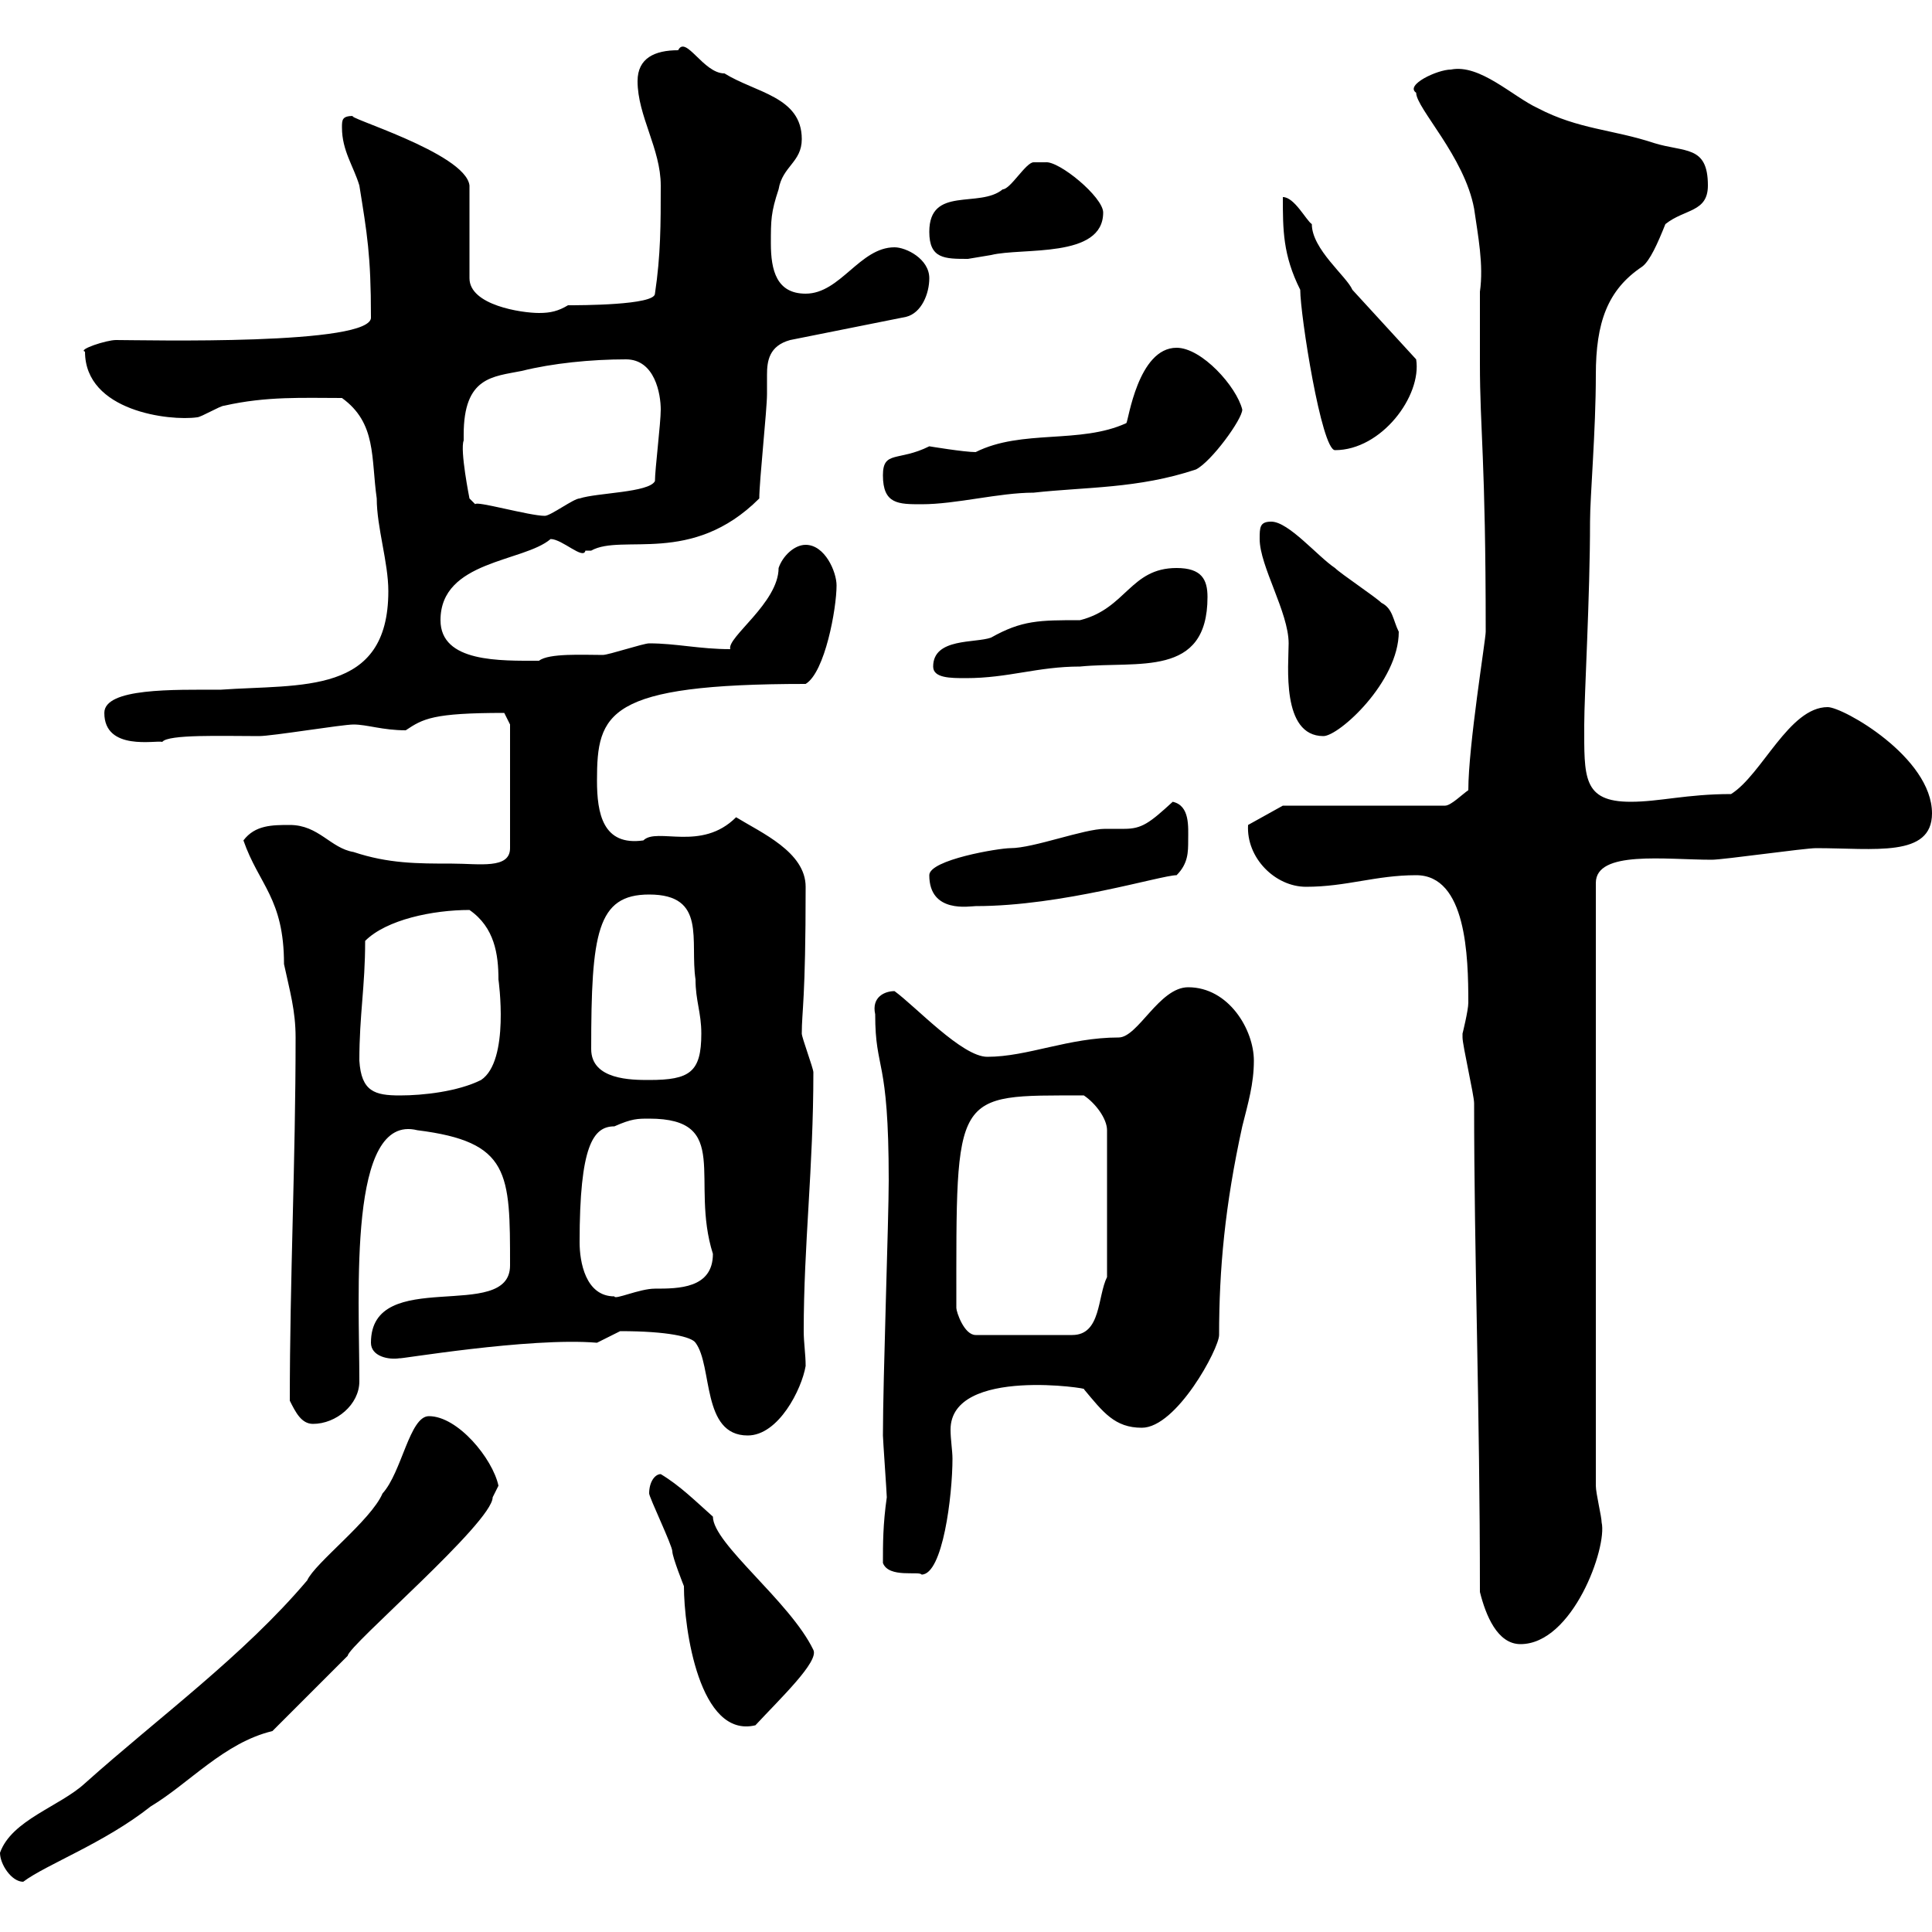 <svg xmlns="http://www.w3.org/2000/svg" xmlns:xlink="http://www.w3.org/1999/xlink" width="300" height="300"><path d="M0 287.70C0 289.50 1.80 292.20 3.60 292.20C7.20 289.50 16.20 286.20 23.40 280.50C29.40 276.90 34.80 270.60 42.30 268.80L54 257.10C54 255.60 76.50 236.40 76.50 232.50C76.50 232.50 77.40 230.70 77.40 230.70C76.50 226.50 71.10 219.90 66.60 219.90C63.60 219.90 62.40 228.60 59.40 231.90C57.60 236.10 48.90 242.70 47.70 245.40C37.80 257.10 24.60 266.70 13.20 276.90C9.30 280.50 1.80 282.60 0 287.70ZM100.80 231.90C100.80 232.50 104.40 240 104.40 240.90C104.40 241.80 106.20 246.30 106.20 246.30C106.20 252.90 108.60 270 117.30 267.90C121.20 263.70 127.20 258 126.30 256.20C122.70 248.70 110.70 239.70 110.70 235.50C108 233.10 105.60 230.70 102.60 228.90C101.70 228.90 100.80 230.10 100.80 231.90ZM229.80 247.20C230.70 250.80 232.50 255.30 236.10 255.30C244.20 255.30 249.60 240.30 248.70 236.40C248.70 235.50 247.80 231.90 247.80 230.70L247.80 137.10C247.80 132 258.60 133.50 265.80 133.50C267.60 133.50 280.20 131.70 282 131.70C291 131.70 300 133.20 300 126.30C300 117.60 286.20 109.80 283.80 109.80C277.80 109.80 273.60 120.30 268.80 123.30C261.90 123.30 257.70 124.50 253.20 124.50C245.70 124.50 246 120.60 246 112.50C246 108 246.90 92.70 246.90 81C246.90 77.10 247.80 66.90 247.80 58.20C247.80 50.10 249.60 45 255 41.40C256.20 40.50 257.40 37.80 258.60 34.80C261.60 32.40 265.20 33 265.20 28.80C265.20 22.50 261.60 23.70 256.80 22.20C250.50 20.10 245.10 20.10 238.80 16.80C234.90 15 229.80 9.90 225.30 10.80C223.20 10.80 218.10 13.20 219.90 14.40C219.90 16.80 227.40 24.30 228.90 32.40C229.50 36.60 230.40 41.10 229.80 45.30C229.80 48.90 229.80 52.50 229.80 56.40C229.80 66.90 230.70 71.10 230.70 98.10C230.70 99.30 228 115.80 228 122.70C227.10 123.30 225.30 125.10 224.40 125.10L199.20 125.10L193.80 128.10C193.50 133.20 198 137.70 202.80 137.70C209.10 137.70 213.60 135.90 219.90 135.90C227.70 135.90 228 148.50 228 155.70C228 156.90 227.10 160.50 227.10 160.50C227.10 161.10 227.10 161.10 227.10 161.10C227.10 162.30 228.90 170.10 228.90 171.30C228.90 195.30 229.80 218.40 229.80 247.20ZM137.10 242.70C138 245.10 142.80 243.90 143.10 244.50C146.40 244.50 147.90 232.20 147.90 226.50C147.90 225.30 147.60 223.50 147.60 222C147.60 212.10 169.80 215.70 168.30 215.70C171.30 219.30 173.10 221.70 177.30 221.70C182.70 221.70 189.30 209.40 189.30 207.30C189.30 197.10 190.20 187.20 192.90 174.90C193.80 171.30 194.70 168.30 194.70 164.70C194.70 159.90 190.80 153.30 184.50 153.30C180 153.30 176.70 161.10 173.70 161.10C165.90 161.10 159.60 164.10 153.30 164.10C149.40 164.10 142.20 156.30 138.90 153.90C137.40 153.90 135.30 154.80 135.90 157.50C135.90 166.50 138 163.80 138 183.30C138 189.30 137.10 214.20 137.10 222.90C137.10 223.50 137.70 231.90 137.70 232.50C137.10 236.70 137.10 239.70 137.10 242.70ZM96.30 206.70C103.80 206.70 107.40 207.60 108 208.50C110.70 212.10 108.90 222.90 116.10 222.90C120.90 222.90 124.50 215.70 125.10 212.10C125.10 210.30 124.80 208.50 124.80 206.70C124.80 193.20 126.30 181.50 126.30 166.50C126.30 165.90 124.50 161.10 124.50 160.50C124.50 156.90 125.10 155.40 125.10 137.70C125.10 132.30 118.20 129.30 114.30 126.90C108.90 132.30 102 128.40 99.90 130.50C93.60 131.40 92.70 126.30 92.70 121.20C92.70 110.70 94.20 106.20 125.10 106.20C128.10 104.40 129.90 94.50 129.90 90.90C129.90 88.80 128.10 84.60 125.10 84.60C123.30 84.60 121.50 86.40 120.90 88.20C120.90 93.60 112.80 99 113.40 100.80C108.60 100.80 105 99.90 100.80 99.90C99.90 99.90 94.50 101.70 93.60 101.70C90.60 101.70 85.20 101.40 83.70 102.60C77.70 102.60 68.40 102.90 68.40 96.30C68.40 87 81.30 87.30 85.50 83.70C87.30 83.70 90.60 87 90.90 85.50C90.90 85.50 91.80 85.50 91.80 85.50C96.60 82.80 107.40 87.90 117.90 77.40C117.90 74.70 119.10 63.60 119.10 61.20C119.10 60.30 119.10 59.40 119.10 58.20C119.10 56.10 119.40 53.70 122.70 52.80L140.70 49.20C143.10 48.60 144.30 45.60 144.30 43.20C144.30 40.20 140.70 38.40 138.90 38.40C133.50 38.40 130.50 45.60 125.10 45.60C120.60 45.60 119.70 42 119.70 37.80C119.70 34.20 119.70 33 120.90 29.40C121.50 25.80 124.50 25.20 124.50 21.60C124.50 15 117.30 14.40 112.50 11.40C109.20 11.40 106.50 5.40 105.30 7.80C101.70 7.80 99 9 99 12.60C99 18 102.60 23.10 102.60 28.80C102.60 34.80 102.60 39.60 101.70 45.60C101.70 47.40 90 47.40 88.20 47.40C86.70 48.30 85.50 48.60 83.70 48.60C81 48.60 72.90 47.40 72.90 43.20L72.90 28.80C72.30 23.70 52.80 18 54.90 18C53.10 18 53.10 18.60 53.10 19.80C53.10 23.40 54.90 25.80 55.80 28.80C57 36.30 57.60 39.60 57.60 49.20C58.20 53.70 22.20 52.80 18 52.80C16.50 52.80 12 54.30 13.20 54.60C13.20 63.90 26.40 65.40 30.60 64.80C31.20 64.80 34.20 63 34.80 63C41.40 61.50 47.10 61.80 53.10 61.80C58.50 65.70 57.60 71.10 58.50 77.40C58.50 81.90 60.30 87.30 60.30 91.80C60.30 108 46.80 106.20 34.20 107.10C27 107.10 16.20 106.80 16.20 110.70C16.20 116.70 24.30 114.90 25.20 115.20C26.10 114 34.50 114.30 40.20 114.30C42.30 114.30 53.10 112.50 54.90 112.50C57 112.50 59.40 113.40 63 113.40C65.70 111.60 67.20 110.70 78.30 110.70C78.30 110.70 79.20 112.50 79.20 112.50L79.20 131.70C79.20 135 74.40 134.10 70.20 134.10C64.80 134.10 60.30 134.10 54.90 132.30C51.30 131.70 49.50 128.10 45 128.10C42.30 128.10 39.60 128.10 37.80 130.50C40.20 137.40 44.10 139.50 44.10 149.70C45 153.90 45.90 156.90 45.90 161.10C45.90 180.30 45 198.60 45 217.50C45.90 219.30 46.80 221.10 48.60 221.10C52.20 221.10 55.80 218.10 55.80 214.50C55.80 200.70 54 172.80 64.80 175.50C79.20 177.30 79.20 182.10 79.20 196.50C79.20 205.50 57.60 196.50 57.60 208.50C57.60 210.60 60.30 211.20 62.10 210.90C61.20 211.20 82.20 207.60 92.70 208.50C92.70 208.50 96.30 206.70 96.30 206.70ZM148.50 203.10C148.50 169.20 147.90 170.10 168.30 170.10C170.10 171.30 171.90 173.70 171.90 175.50L171.90 198.30C170.40 201.30 171 207.30 166.50 207.30L151.50 207.30C149.70 207.30 148.50 203.70 148.50 203.10ZM90 192.90C90 177.90 92.10 174.90 95.40 174.90C98.10 173.70 99 173.70 100.80 173.70C113.70 173.70 107.10 183.30 110.70 194.70C110.70 200.10 105.30 200.10 101.70 200.10C99.30 200.10 95.40 201.90 95.40 201.30C90.90 201.30 90 195.90 90 192.90ZM55.80 164.70C55.80 157.50 56.70 153.30 56.70 146.10C60 142.80 67.20 141.30 72.90 141.30C76.80 144 77.40 148.20 77.40 152.10C77.40 152.10 79.20 164.70 74.70 167.70C71.10 169.50 65.70 170.10 62.10 170.10C58.20 170.10 56.10 169.50 55.80 164.70ZM91.80 162.90C91.80 144.90 92.70 138.90 100.80 138.90C109.80 138.90 107.10 146.10 108 152.10C108 155.40 108.90 157.20 108.90 160.50C108.90 166.50 107.10 167.70 100.80 167.70C98.10 167.70 91.80 167.70 91.80 162.90ZM144.30 135.90C144.30 141.90 150.60 140.70 151.50 140.70C165 140.70 180.30 135.90 182.70 135.90C184.50 134.10 184.50 132.30 184.50 130.50C184.50 128.40 184.80 125.10 182.10 124.50C178.50 127.80 177.30 128.70 174.60 128.70C173.70 128.70 172.80 128.70 171.60 128.70C168.30 128.70 160.50 131.70 156.90 131.70C155.10 131.70 144.30 133.50 144.30 135.90ZM195.60 83.70C195.60 87.90 200.10 95.10 200.10 99.90C200.10 103.20 198.90 114.30 205.50 114.30C207.90 114.30 217.20 105.90 217.20 98.10C216.30 96.30 216.30 94.50 214.50 93.60C213.60 92.70 208.20 89.10 207.30 88.20C204.60 86.40 200.10 81 197.40 81C195.60 81 195.60 81.90 195.60 83.70ZM144.90 103.50C144.90 105.30 147.60 105.30 150 105.30C156.60 105.30 161.10 103.50 167.70 103.50C176.70 102.60 187.50 105.30 187.50 92.70C187.50 90 186.60 88.20 182.70 88.20C175.50 88.20 174.90 94.50 167.70 96.30C161.40 96.30 158.70 96.30 153.90 99C151.50 99.90 144.90 99 144.90 103.50ZM72 68.40C72 68.40 72 67.50 72 67.50C72 58.50 76.50 58.50 81 57.60C85.80 56.40 91.80 55.80 97.20 55.80C101.70 55.80 102.60 61.20 102.60 63.60C102.60 65.70 101.70 72.90 101.70 74.70C100.80 76.50 92.70 76.50 90 77.40C89.10 77.40 85.50 80.10 84.60 80.10C82.20 80.10 73.80 77.70 73.80 78.30L72.90 77.40C72.90 77.40 71.40 69.90 72 68.40ZM137.10 73.80C137.10 78.30 139.50 78.30 143.10 78.30C148.50 78.30 155.10 76.50 160.50 76.50C168.60 75.60 176.70 75.90 185.70 72.90C188.10 71.70 192.90 65.10 192.90 63.60C192 60 186.60 54 182.70 54C176.70 54 175.20 65.40 174.90 65.70C167.70 69 158.70 66.60 151.50 70.20C149.70 70.20 144.30 69.30 144.30 69.30C139.50 71.70 137.10 69.90 137.10 73.80ZM199.20 30.60C199.20 35.70 199.20 39.60 201.90 45C201.90 48.90 205.20 69.90 207.30 69.90C214.50 69.90 220.80 61.50 219.90 55.80L210 45C209.10 42.90 203.70 38.70 203.70 34.80C202.80 34.20 201 30.60 199.20 30.60ZM144.30 36C144.30 40.20 146.70 40.20 150.30 40.20C150.30 40.20 153.90 39.60 153.90 39.60C158.70 38.40 171.30 40.20 171.30 33C171.30 30.60 164.40 24.90 162.30 25.20C162.30 25.20 160.50 25.20 160.50 25.20C159.30 25.20 156.90 29.40 155.70 29.40C152.10 32.40 144.30 28.80 144.30 36Z"/></svg>